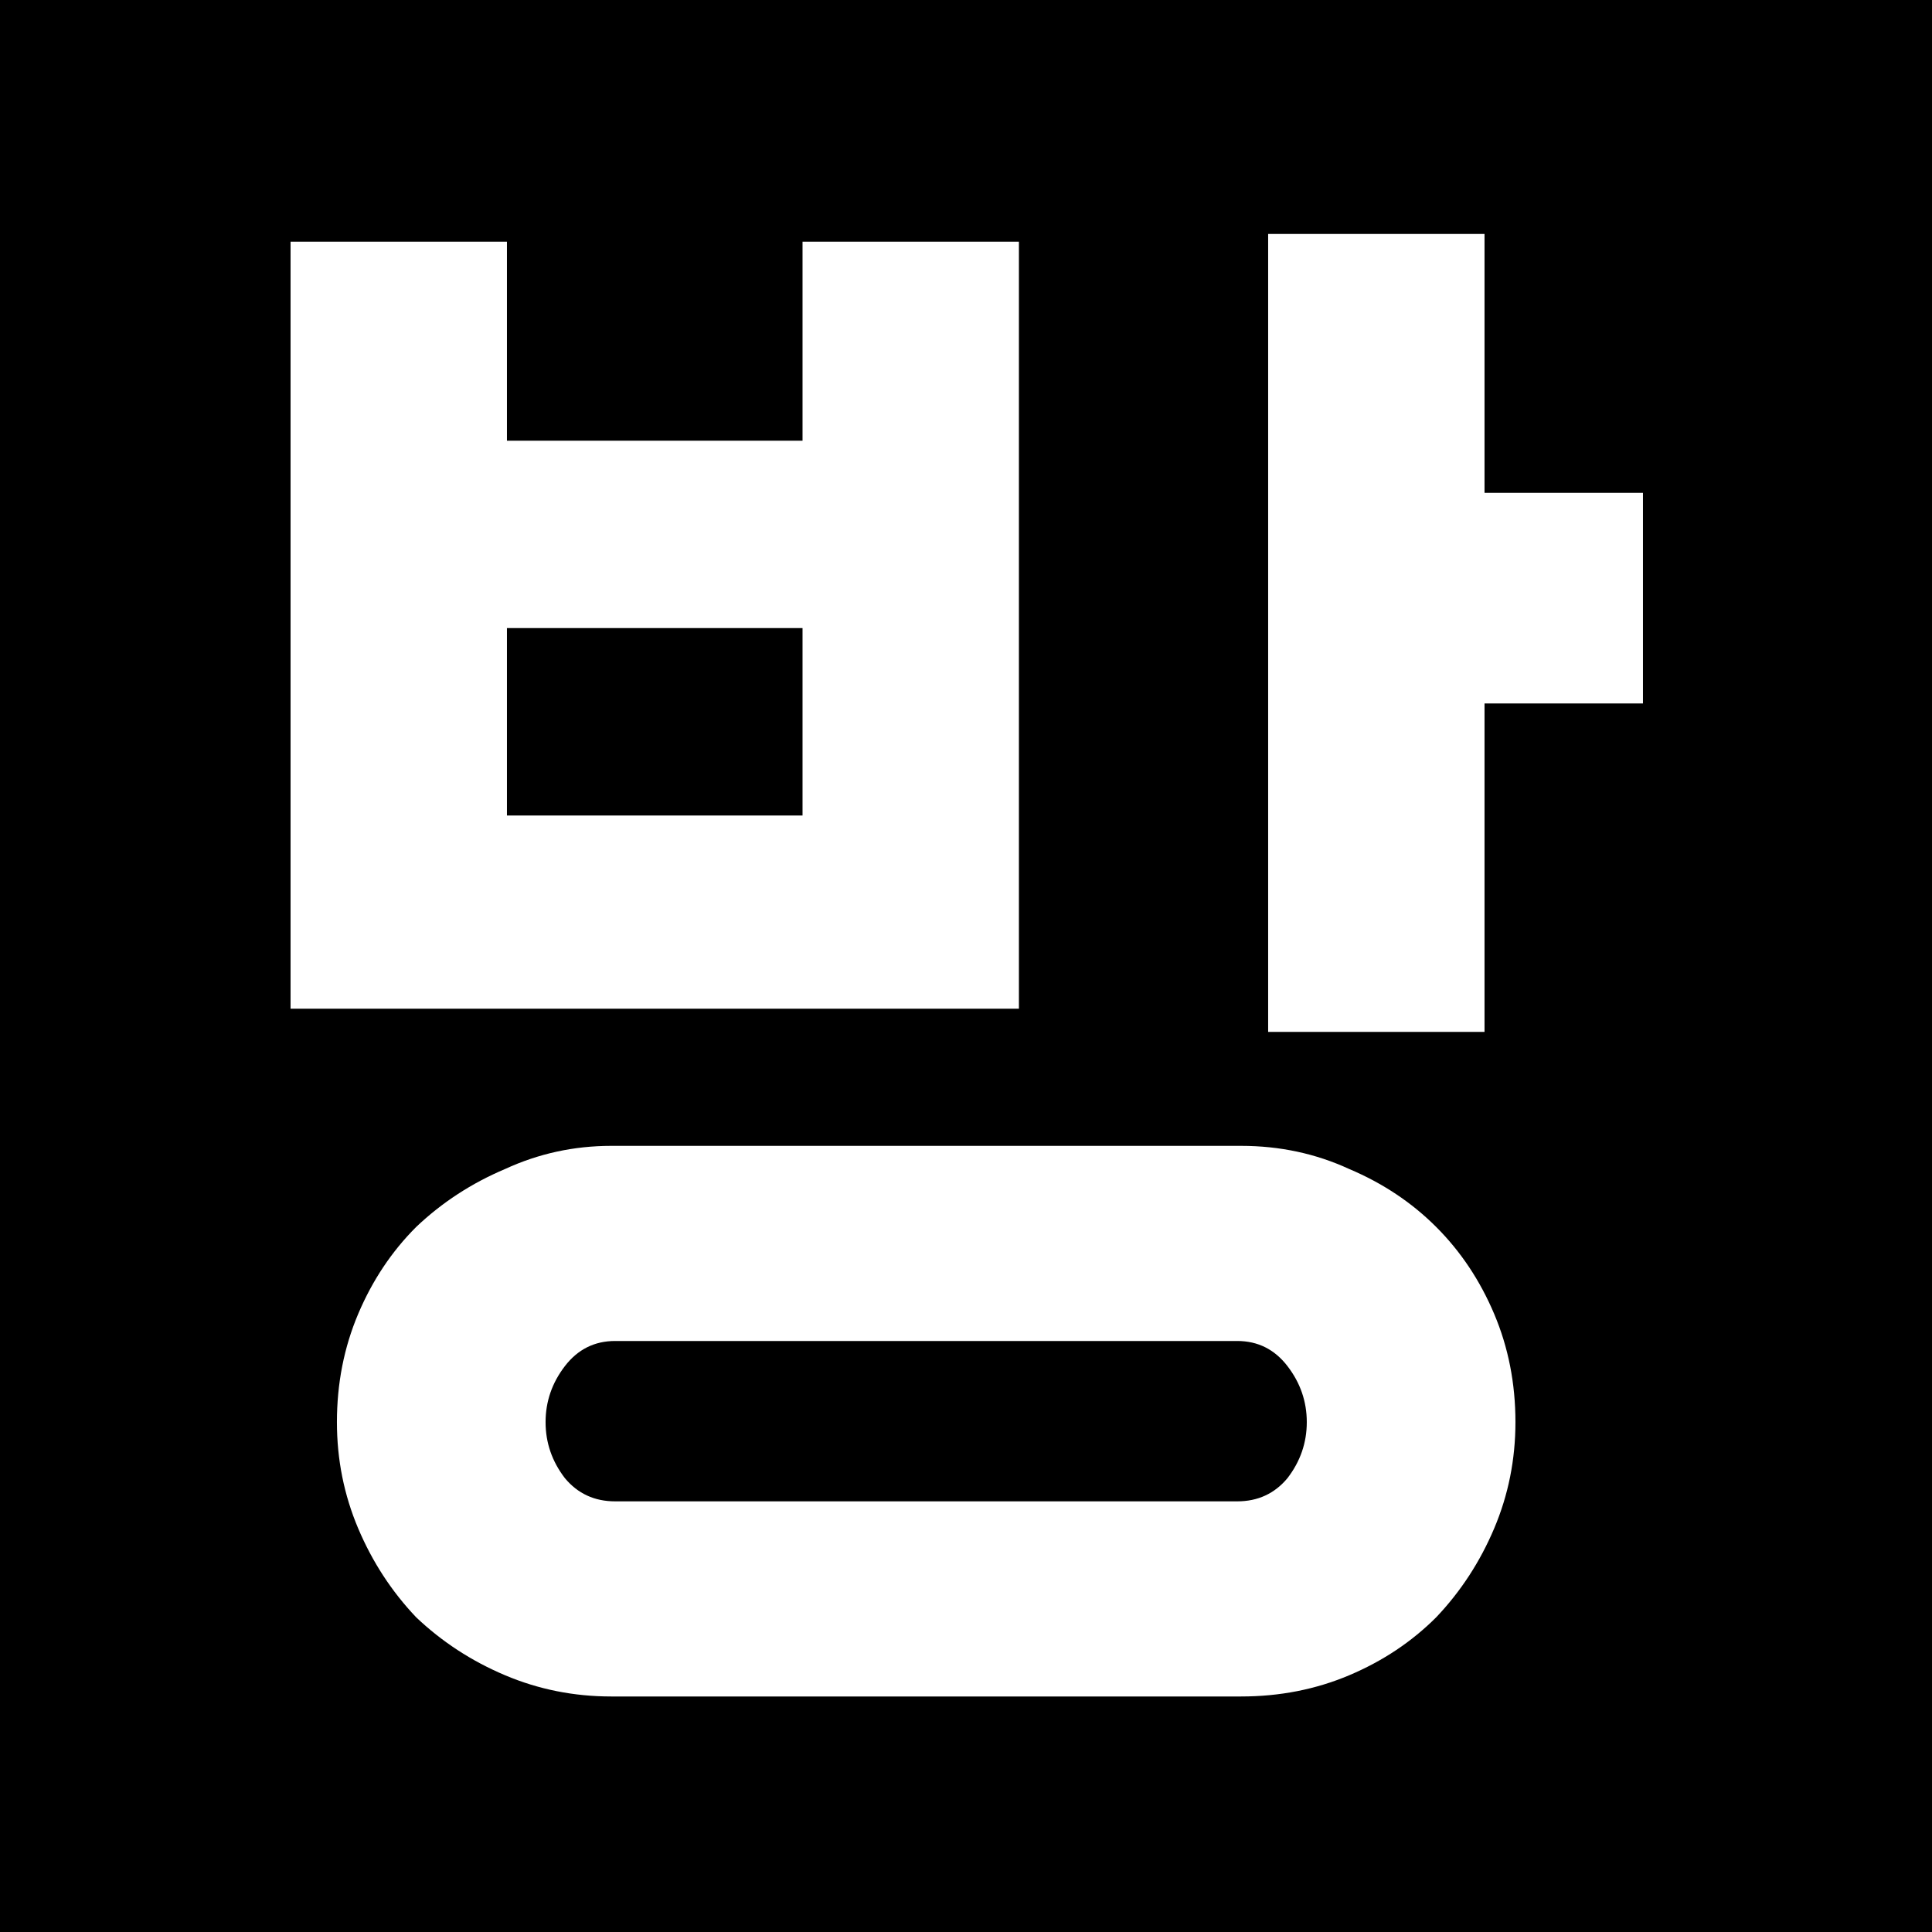<svg width="512" height="512" viewBox="0 0 512 512" fill="none" xmlns="http://www.w3.org/2000/svg">
<rect width="512" height="512" fill="black"/>
<path d="M89.288 376.88C89.288 366.64 91.165 357.083 94.92 348.208C98.675 339.333 103.795 331.653 110.28 325.168C117.107 318.683 124.957 313.563 133.832 309.808C142.707 305.712 152.093 303.664 161.992 303.664H328.904C339.144 303.664 348.701 305.712 357.576 309.808C366.451 313.563 374.131 318.683 380.616 325.168C387.101 331.653 392.221 339.333 395.976 348.208C399.731 357.083 401.608 366.64 401.608 376.88C401.608 386.779 399.731 396.165 395.976 405.04C392.221 413.915 387.101 421.765 380.616 428.592C374.131 435.077 366.451 440.197 357.576 443.952C348.701 447.707 339.144 449.584 328.904 449.584H161.992C152.093 449.584 142.707 447.707 133.832 443.952C124.957 440.197 117.107 435.077 110.28 428.592C103.795 421.765 98.675 413.915 94.92 405.04C91.165 396.165 89.288 386.779 89.288 376.88ZM77 267.312V64.048H134.344V116.784H212.68V64.048H270.024V267.312H77ZM336.072 273.456V62H393.416V130.608H435.4V186.416H393.416V273.456H336.072ZM144.584 376.88C144.584 382.341 146.291 387.291 149.704 391.728C153.117 395.824 157.555 397.872 163.016 397.872H327.88C333.341 397.872 337.779 395.824 341.192 391.728C344.605 387.291 346.312 382.341 346.312 376.88C346.312 371.419 344.605 366.469 341.192 362.032C337.779 357.595 333.341 355.376 327.88 355.376H163.016C157.555 355.376 153.117 357.595 149.704 362.032C146.291 366.469 144.584 371.419 144.584 376.88ZM212.68 216.112V166.448H134.344V216.112H212.68Z" fill="white"/>
</svg>
